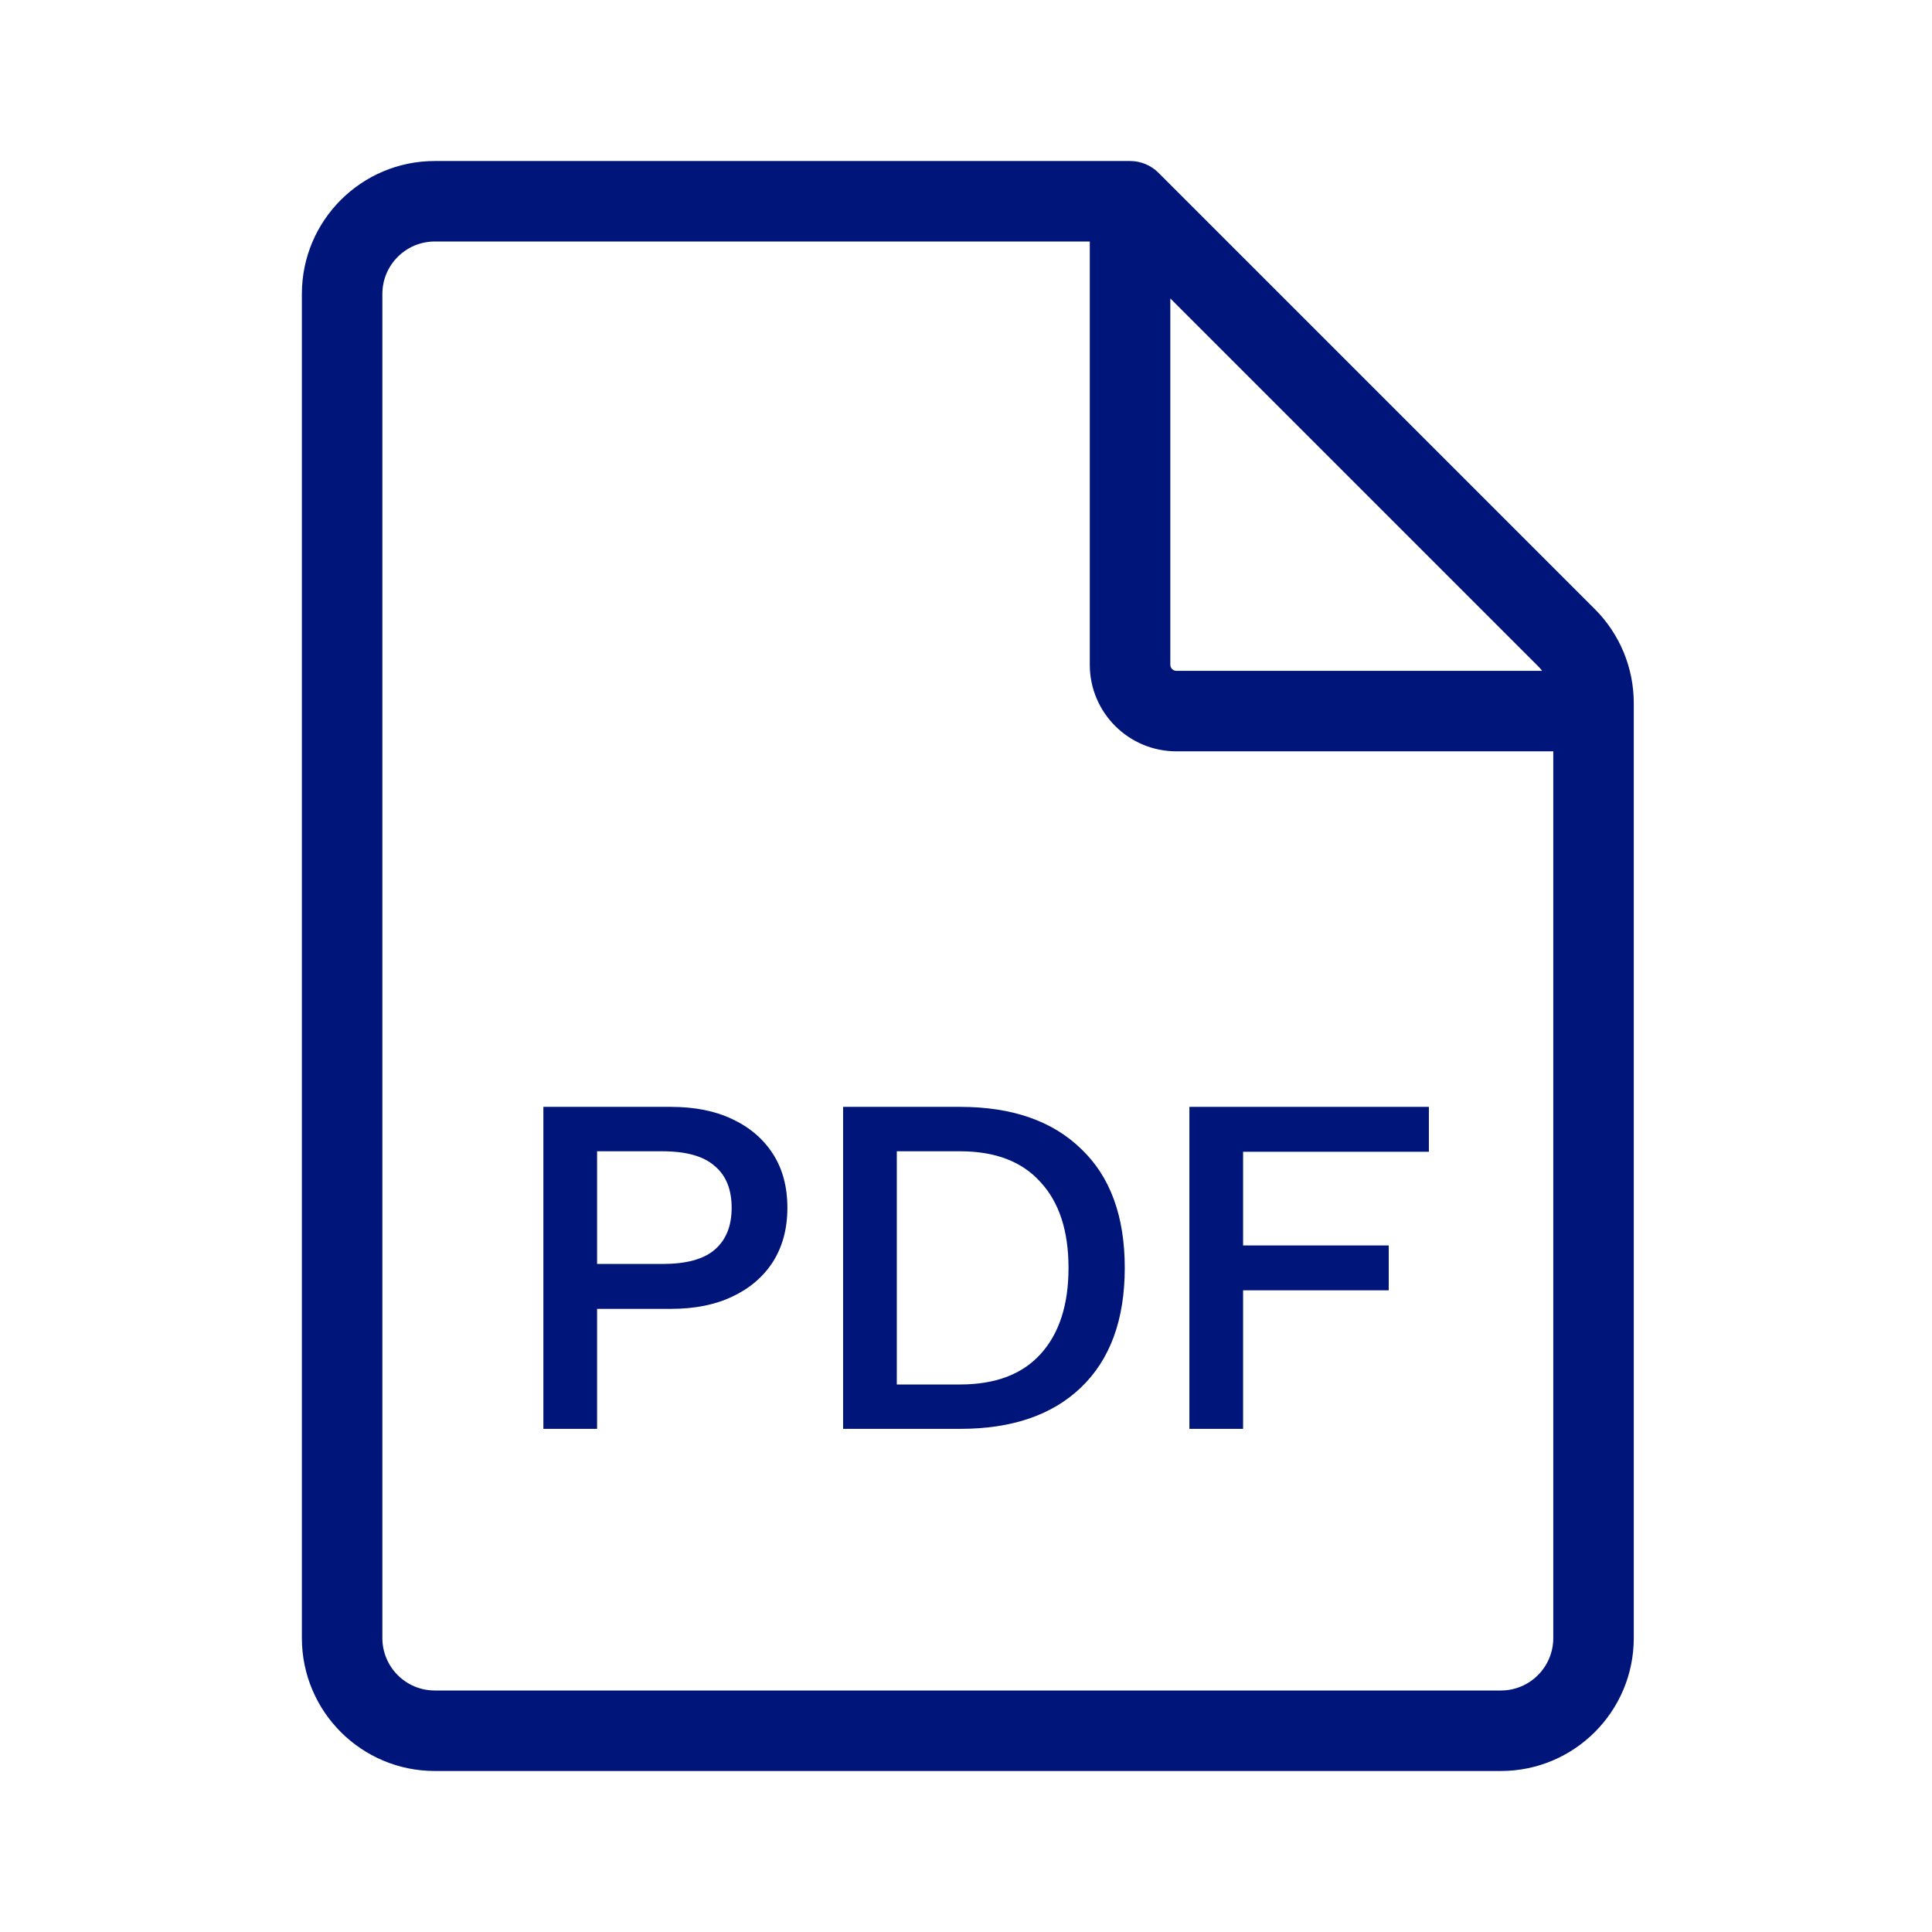 <svg width="80" height="80" viewBox="0 0 80 80" fill="none" xmlns="http://www.w3.org/2000/svg">
<path fill-rule="evenodd" clip-rule="evenodd" d="M18.005 10C16.806 10 15.833 10.972 15.833 12.172V67.828C15.833 69.028 16.806 70 18.005 70H62.147C63.346 70 64.318 69.028 64.318 67.828V31.111H48.712C46.732 31.111 45.126 29.506 45.126 27.525V10H18.005ZM48.46 12.357L63.682 27.579C63.745 27.642 63.803 27.708 63.858 27.778H48.712C48.573 27.778 48.46 27.665 48.46 27.525V12.357ZM12.5 12.172C12.5 9.131 14.965 6.667 18.005 6.667H46.793C47.235 6.667 47.659 6.842 47.971 7.155L66.039 25.222C67.072 26.255 67.651 27.655 67.651 29.115V67.828C67.651 70.868 65.187 73.333 62.147 73.333H18.005C14.965 73.333 12.5 70.868 12.5 67.828V12.172Z" fill="#00157A"/>
<path fill-rule="evenodd" clip-rule="evenodd" d="M27.781 45.833C28.765 45.833 29.61 46.002 30.317 46.338C31.038 46.675 31.599 47.153 32.001 47.773C32.403 48.392 32.604 49.14 32.604 50.015C32.604 50.877 32.403 51.624 32.001 52.257C31.599 52.877 31.038 53.355 30.317 53.692C29.61 54.029 28.765 54.197 27.781 54.197H24.724V59.166H22.5V45.833H27.781ZM27.427 52.338C28.411 52.338 29.132 52.143 29.589 51.752C30.061 51.348 30.296 50.769 30.296 50.015C30.296 49.247 30.061 48.668 29.589 48.278C29.132 47.874 28.411 47.672 27.427 47.672H24.724V52.338H27.427Z" fill="#00157A"/>
<path fill-rule="evenodd" clip-rule="evenodd" d="M39.755 45.833C41.903 45.833 43.573 46.412 44.765 47.571C45.971 48.715 46.574 50.358 46.574 52.5C46.574 54.641 45.971 56.291 44.765 57.449C43.573 58.594 41.903 59.166 39.755 59.166H34.911V45.833H39.755ZM39.755 57.328C41.21 57.328 42.319 56.911 43.081 56.076C43.857 55.227 44.245 54.035 44.245 52.5C44.245 50.965 43.857 49.779 43.081 48.944C42.319 48.096 41.21 47.672 39.755 47.672H37.135V57.328H39.755Z" fill="#00157A"/>
<path d="M51.474 47.692H59.167V45.833H49.25V59.166H51.474V53.429H57.504V51.571H51.474V47.692Z" fill="#00157A"/>
</svg>
